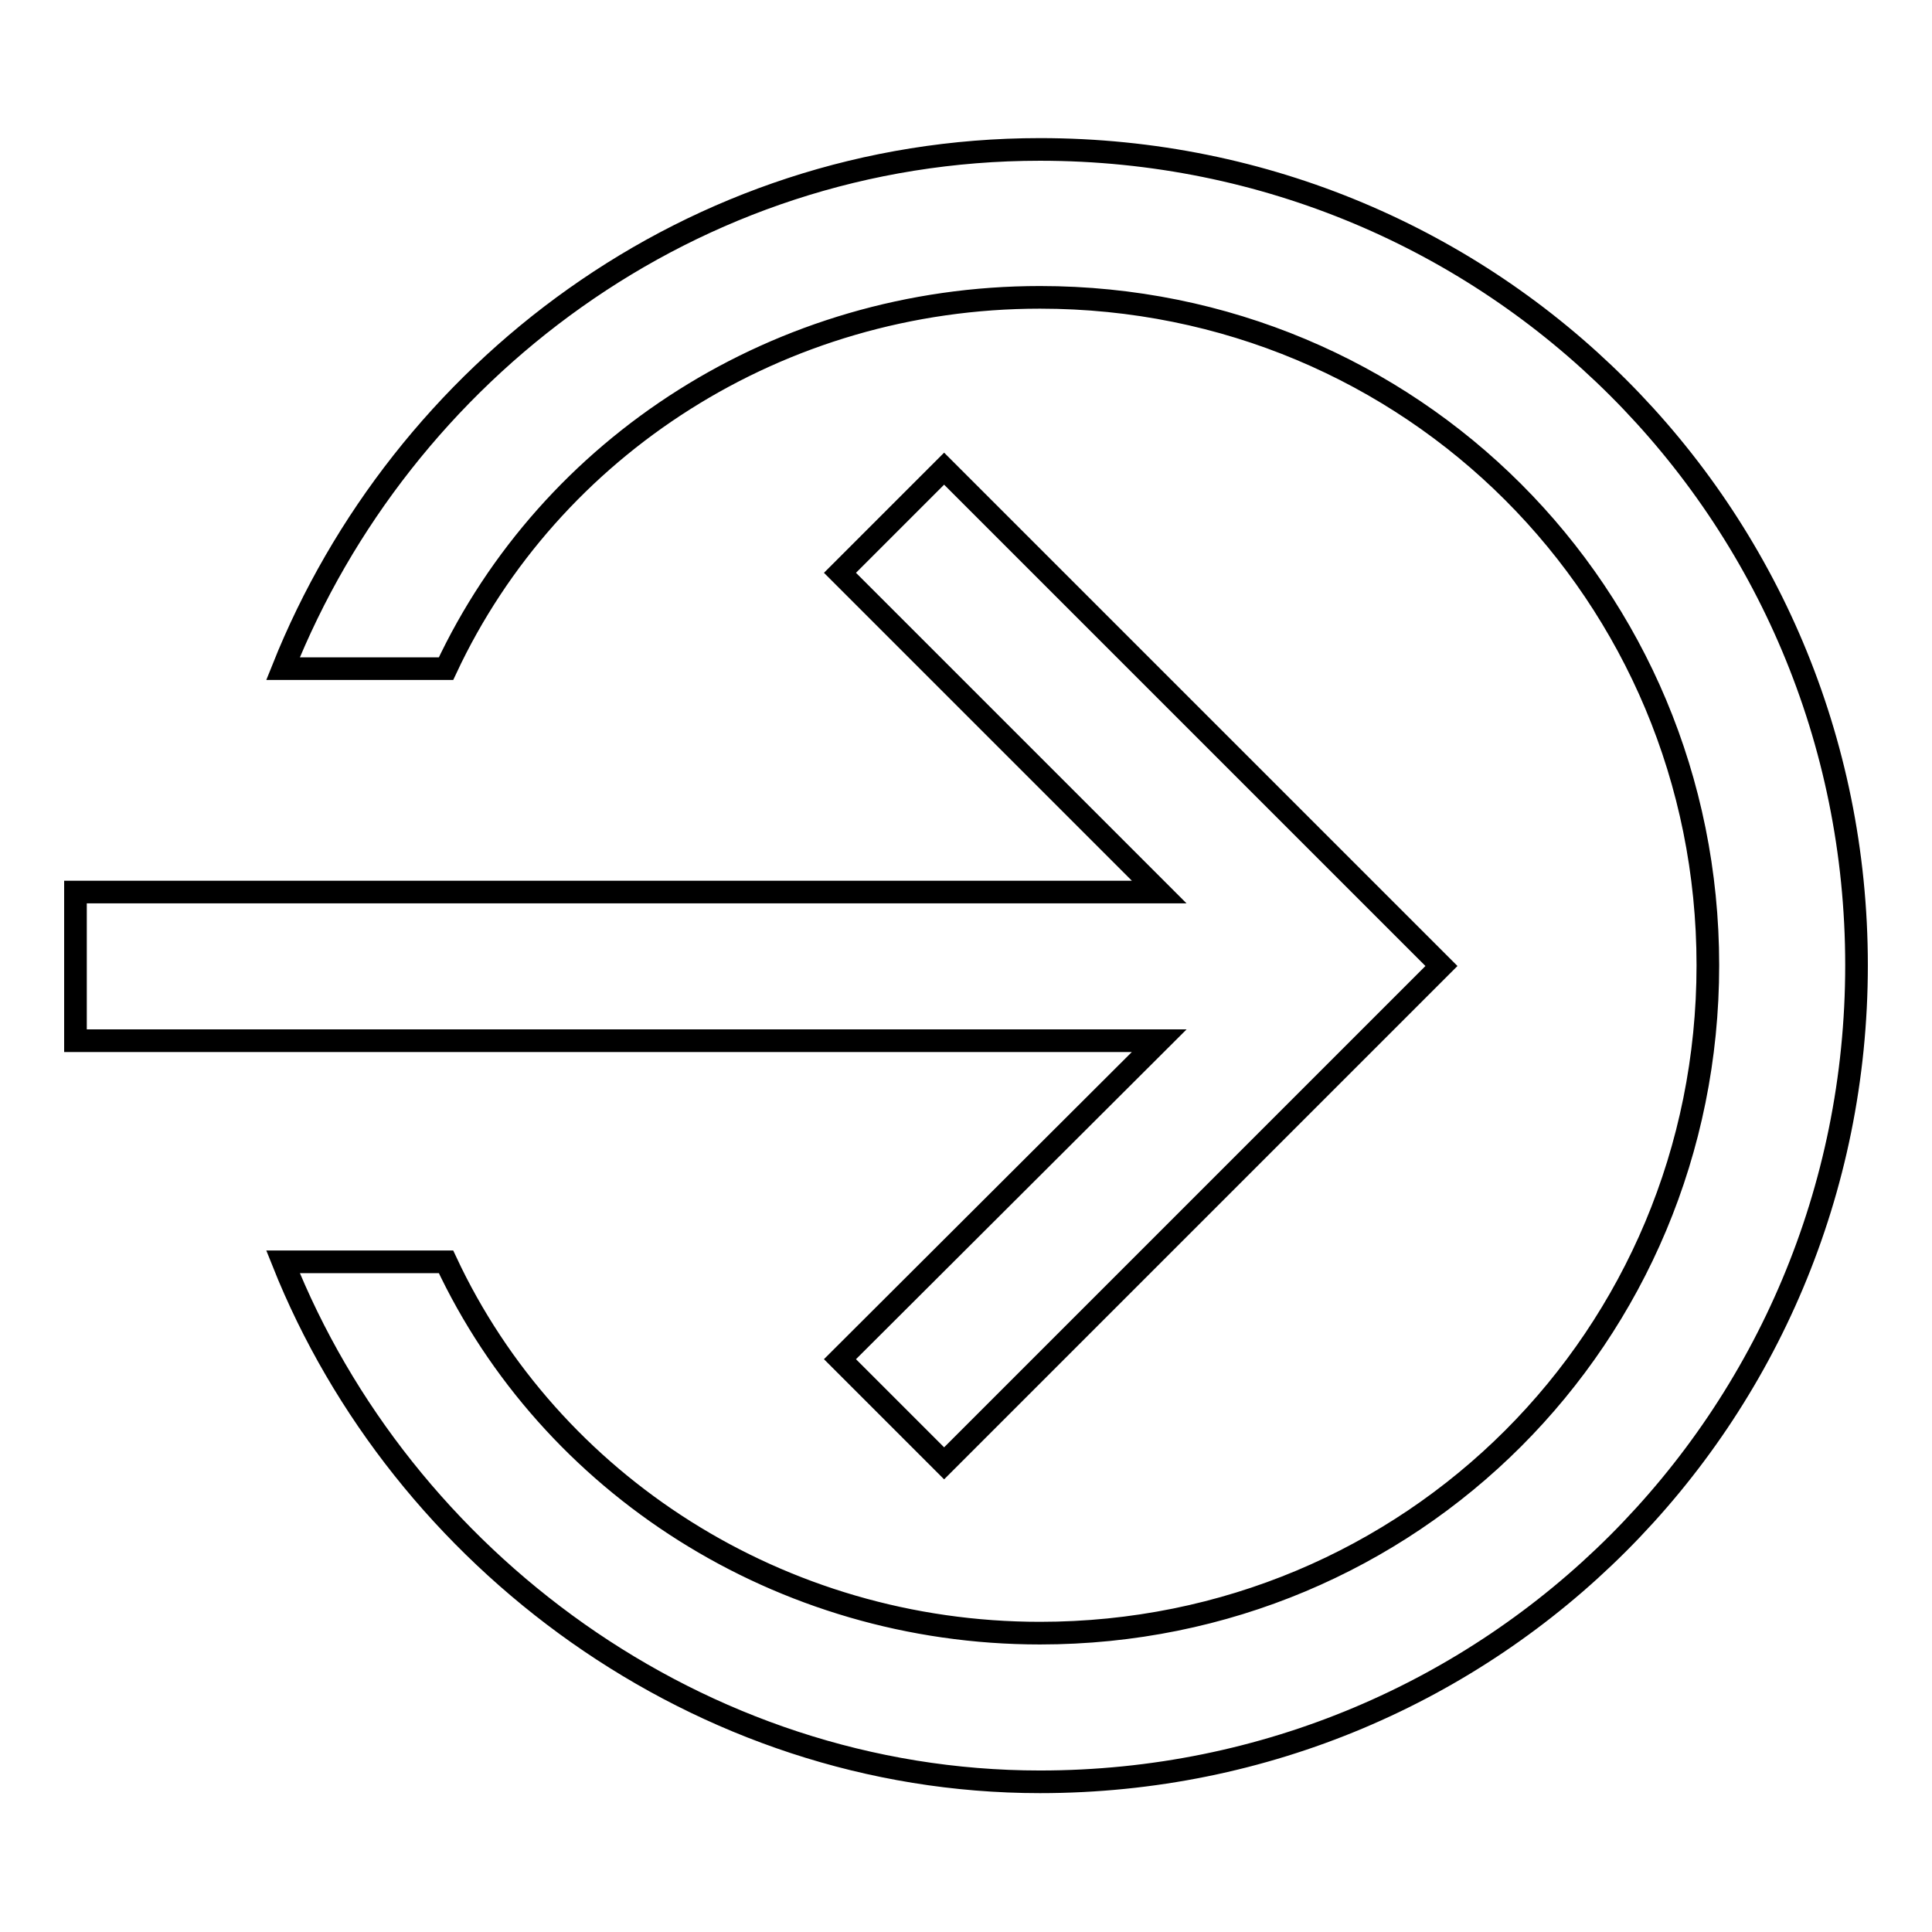 <?xml version="1.0" encoding="utf-8"?>
<!-- Svg Vector Icons : http://www.onlinewebfonts.com/icon -->
<!DOCTYPE svg PUBLIC "-//W3C//DTD SVG 1.1//EN" "http://www.w3.org/Graphics/SVG/1.1/DTD/svg11.dtd">
<svg version="1.1" xmlns="http://www.w3.org/2000/svg" xmlns:xlink="http://www.w3.org/1999/xlink" x="0px" y="0px" viewBox="0 0 256 256" enable-background="new 0 0 256 256" xml:space="preserve">
<g><g><path stroke-width="3" fill-opacity="0" stroke="#000000"  d="M137.8,19.8c-46.2,0-84.6,29.5-100.3,68.8h21.6c13.8-29.5,44.2-49.2,78.7-49.2c49.2,0,88.5,39.3,88.5,88.5c0,49.2-39.3,88.5-88.5,88.5c-34.4,0-64.9-19.7-78.7-49.2H37.5c15.7,39.4,55.1,68.9,100.3,68.9c60,0,108.2-48.2,108.2-108.2S197.8,19.8,137.8,19.8z M111.3,180.1l13.8,13.8l65.9-65.9l-65.9-65.9l-13.8,13.8l42.3,42.3H10v19.7h143.6L111.3,180.1z"/></g></g>
</svg>